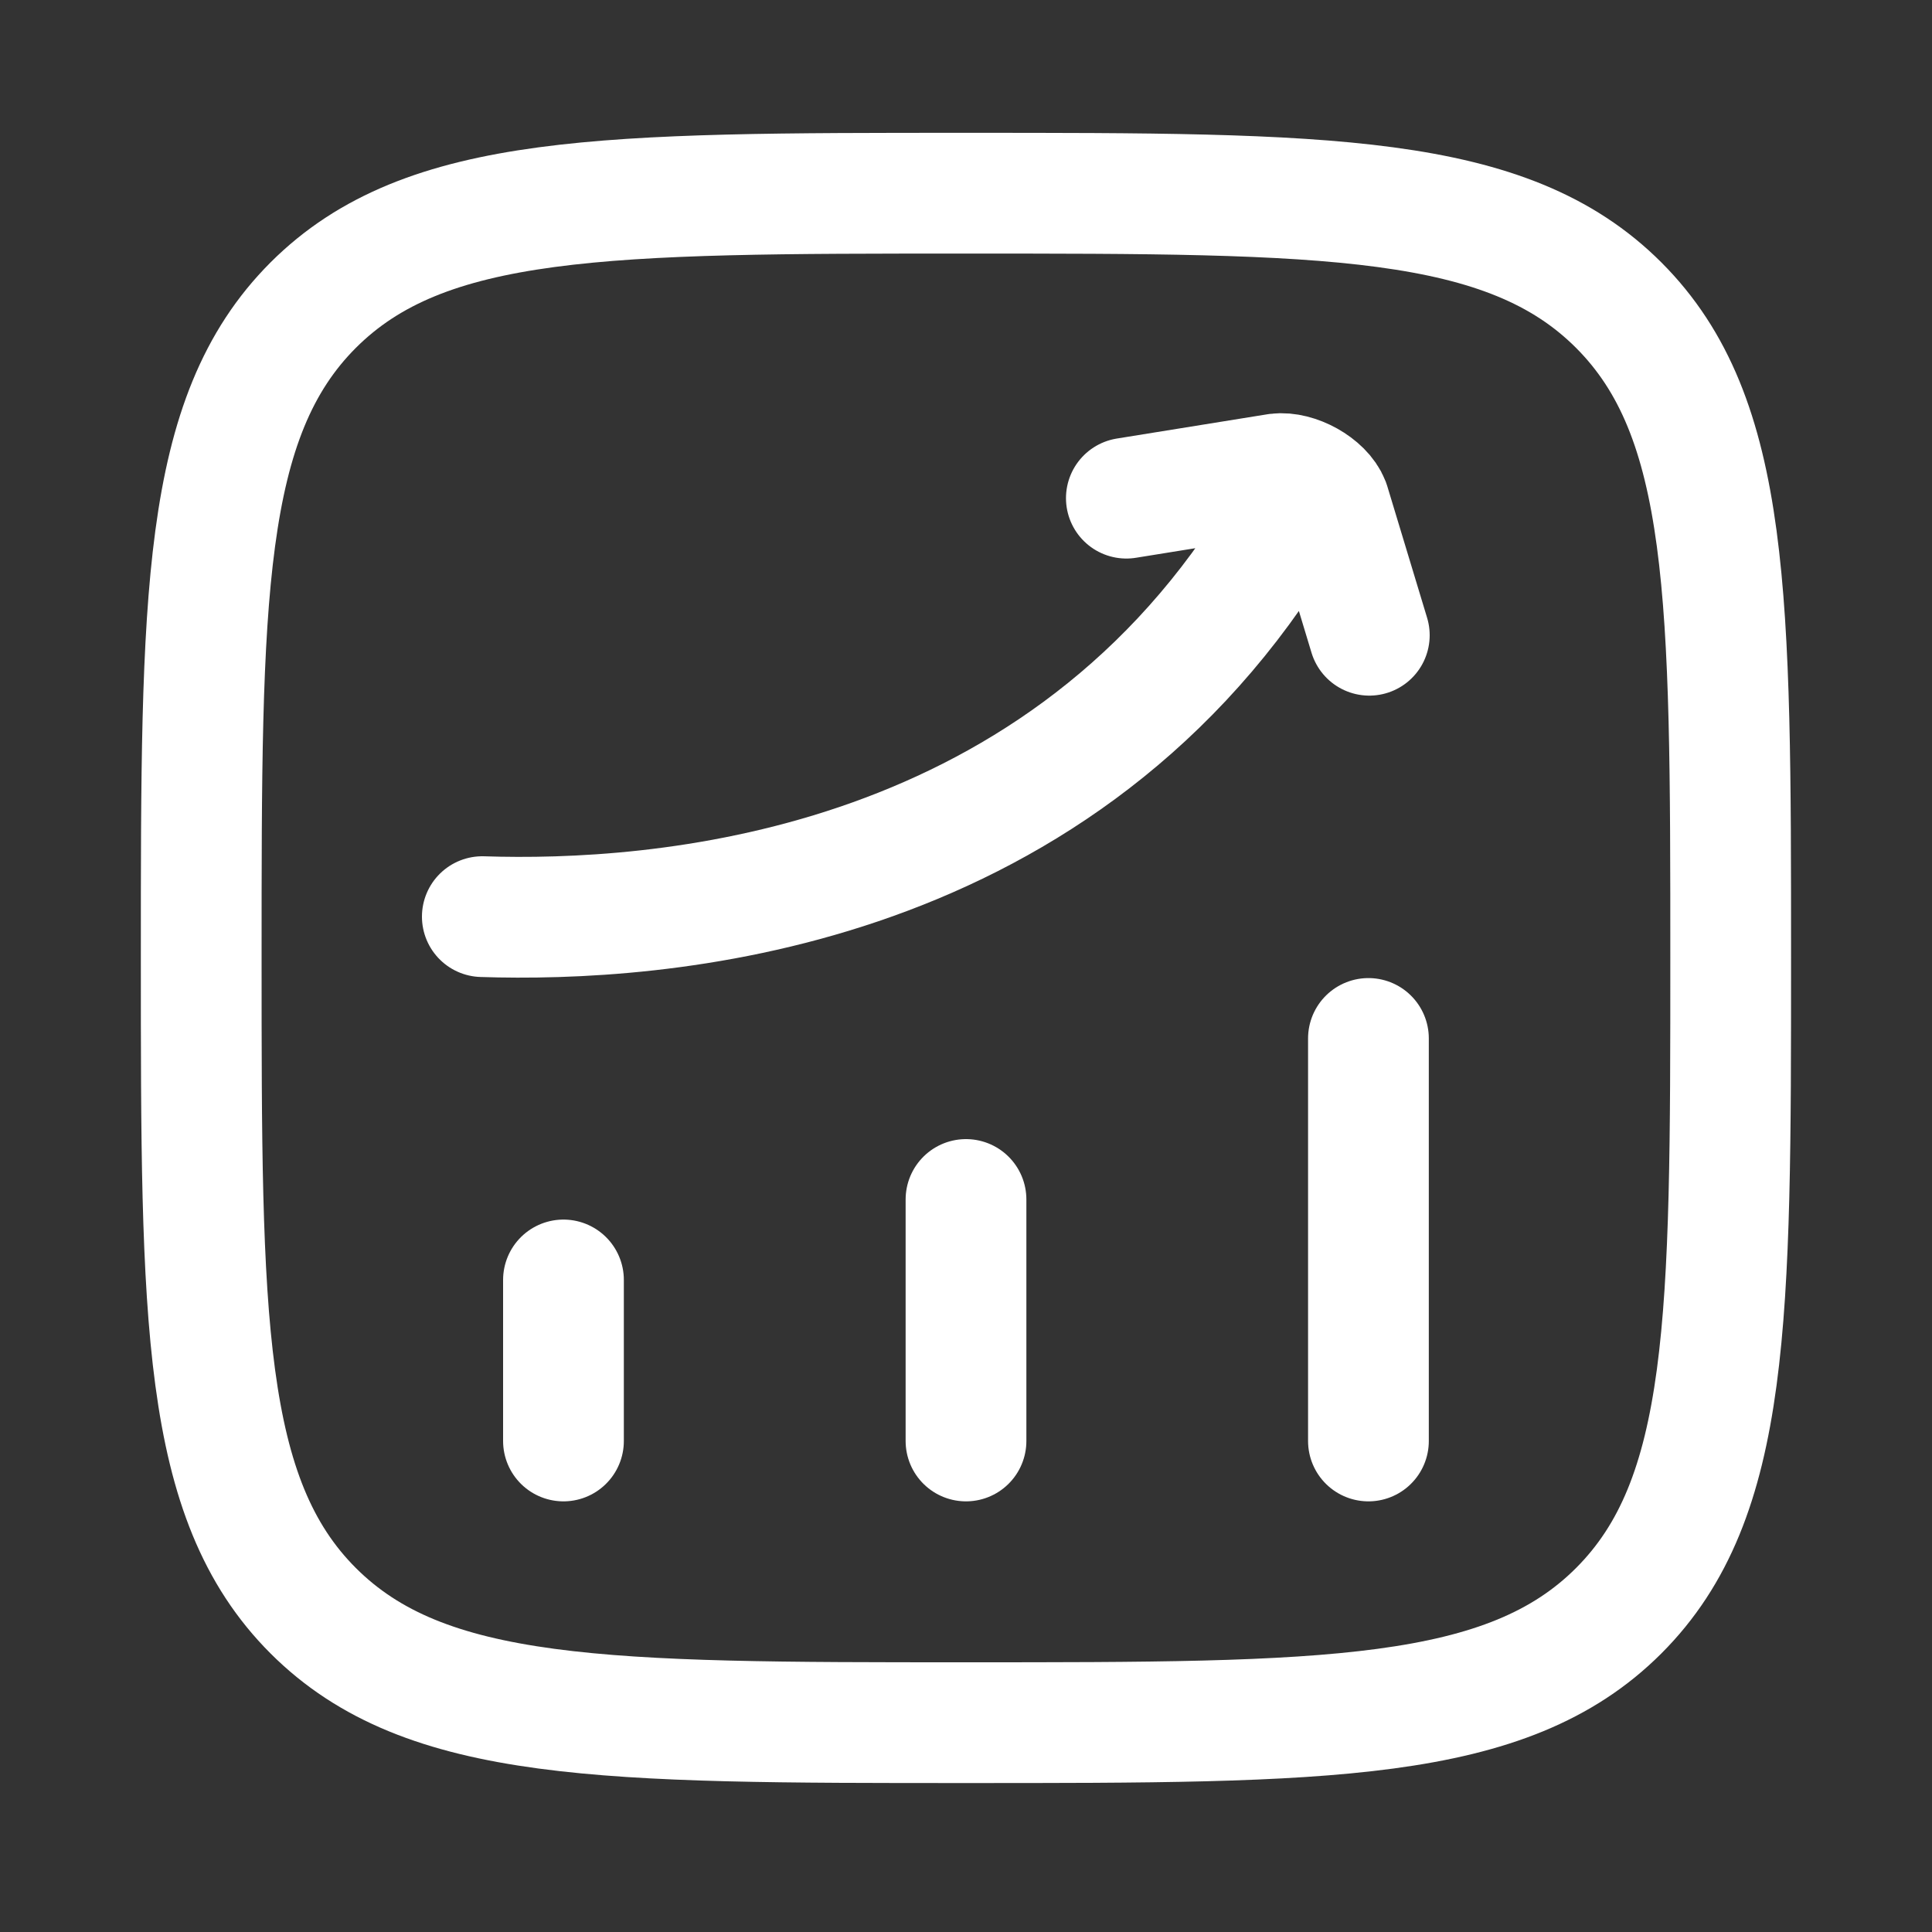 <svg width="20" height="20" viewBox="0 0 20 20" fill="none" xmlns="http://www.w3.org/2000/svg">
<rect x="0" y="0" width="20" height="20" fill="#333333" stroke="none"/>
<path d="M5.833 14.917V13.25M10 14.917V12.417M14.166 14.917V10.75M2.083 9.917C2.083 6.185 2.083 4.319 3.242 3.159C4.402 2 6.268 2 10 2C13.732 2 15.598 2 16.757 3.159C17.916 4.319 17.916 6.185 17.916 9.917C17.916 13.649 17.916 15.515 16.757 16.674C15.598 17.833 13.732 17.833 10 17.833C6.268 17.833 4.402 17.833 3.242 16.674C2.083 15.515 2.083 13.649 2.083 9.917Z" stroke="white" stroke-width="1.25" stroke-linecap="round" stroke-linejoin="round"/>
<path d="M4.993 9.489C6.789 9.548 10.861 9.277 13.178 5.601M11.66 5.157L13.223 4.905C13.413 4.881 13.693 5.032 13.762 5.211L14.175 6.576" stroke="white" stroke-width="1.25" stroke-linecap="round" stroke-linejoin="round"/>
</svg>
